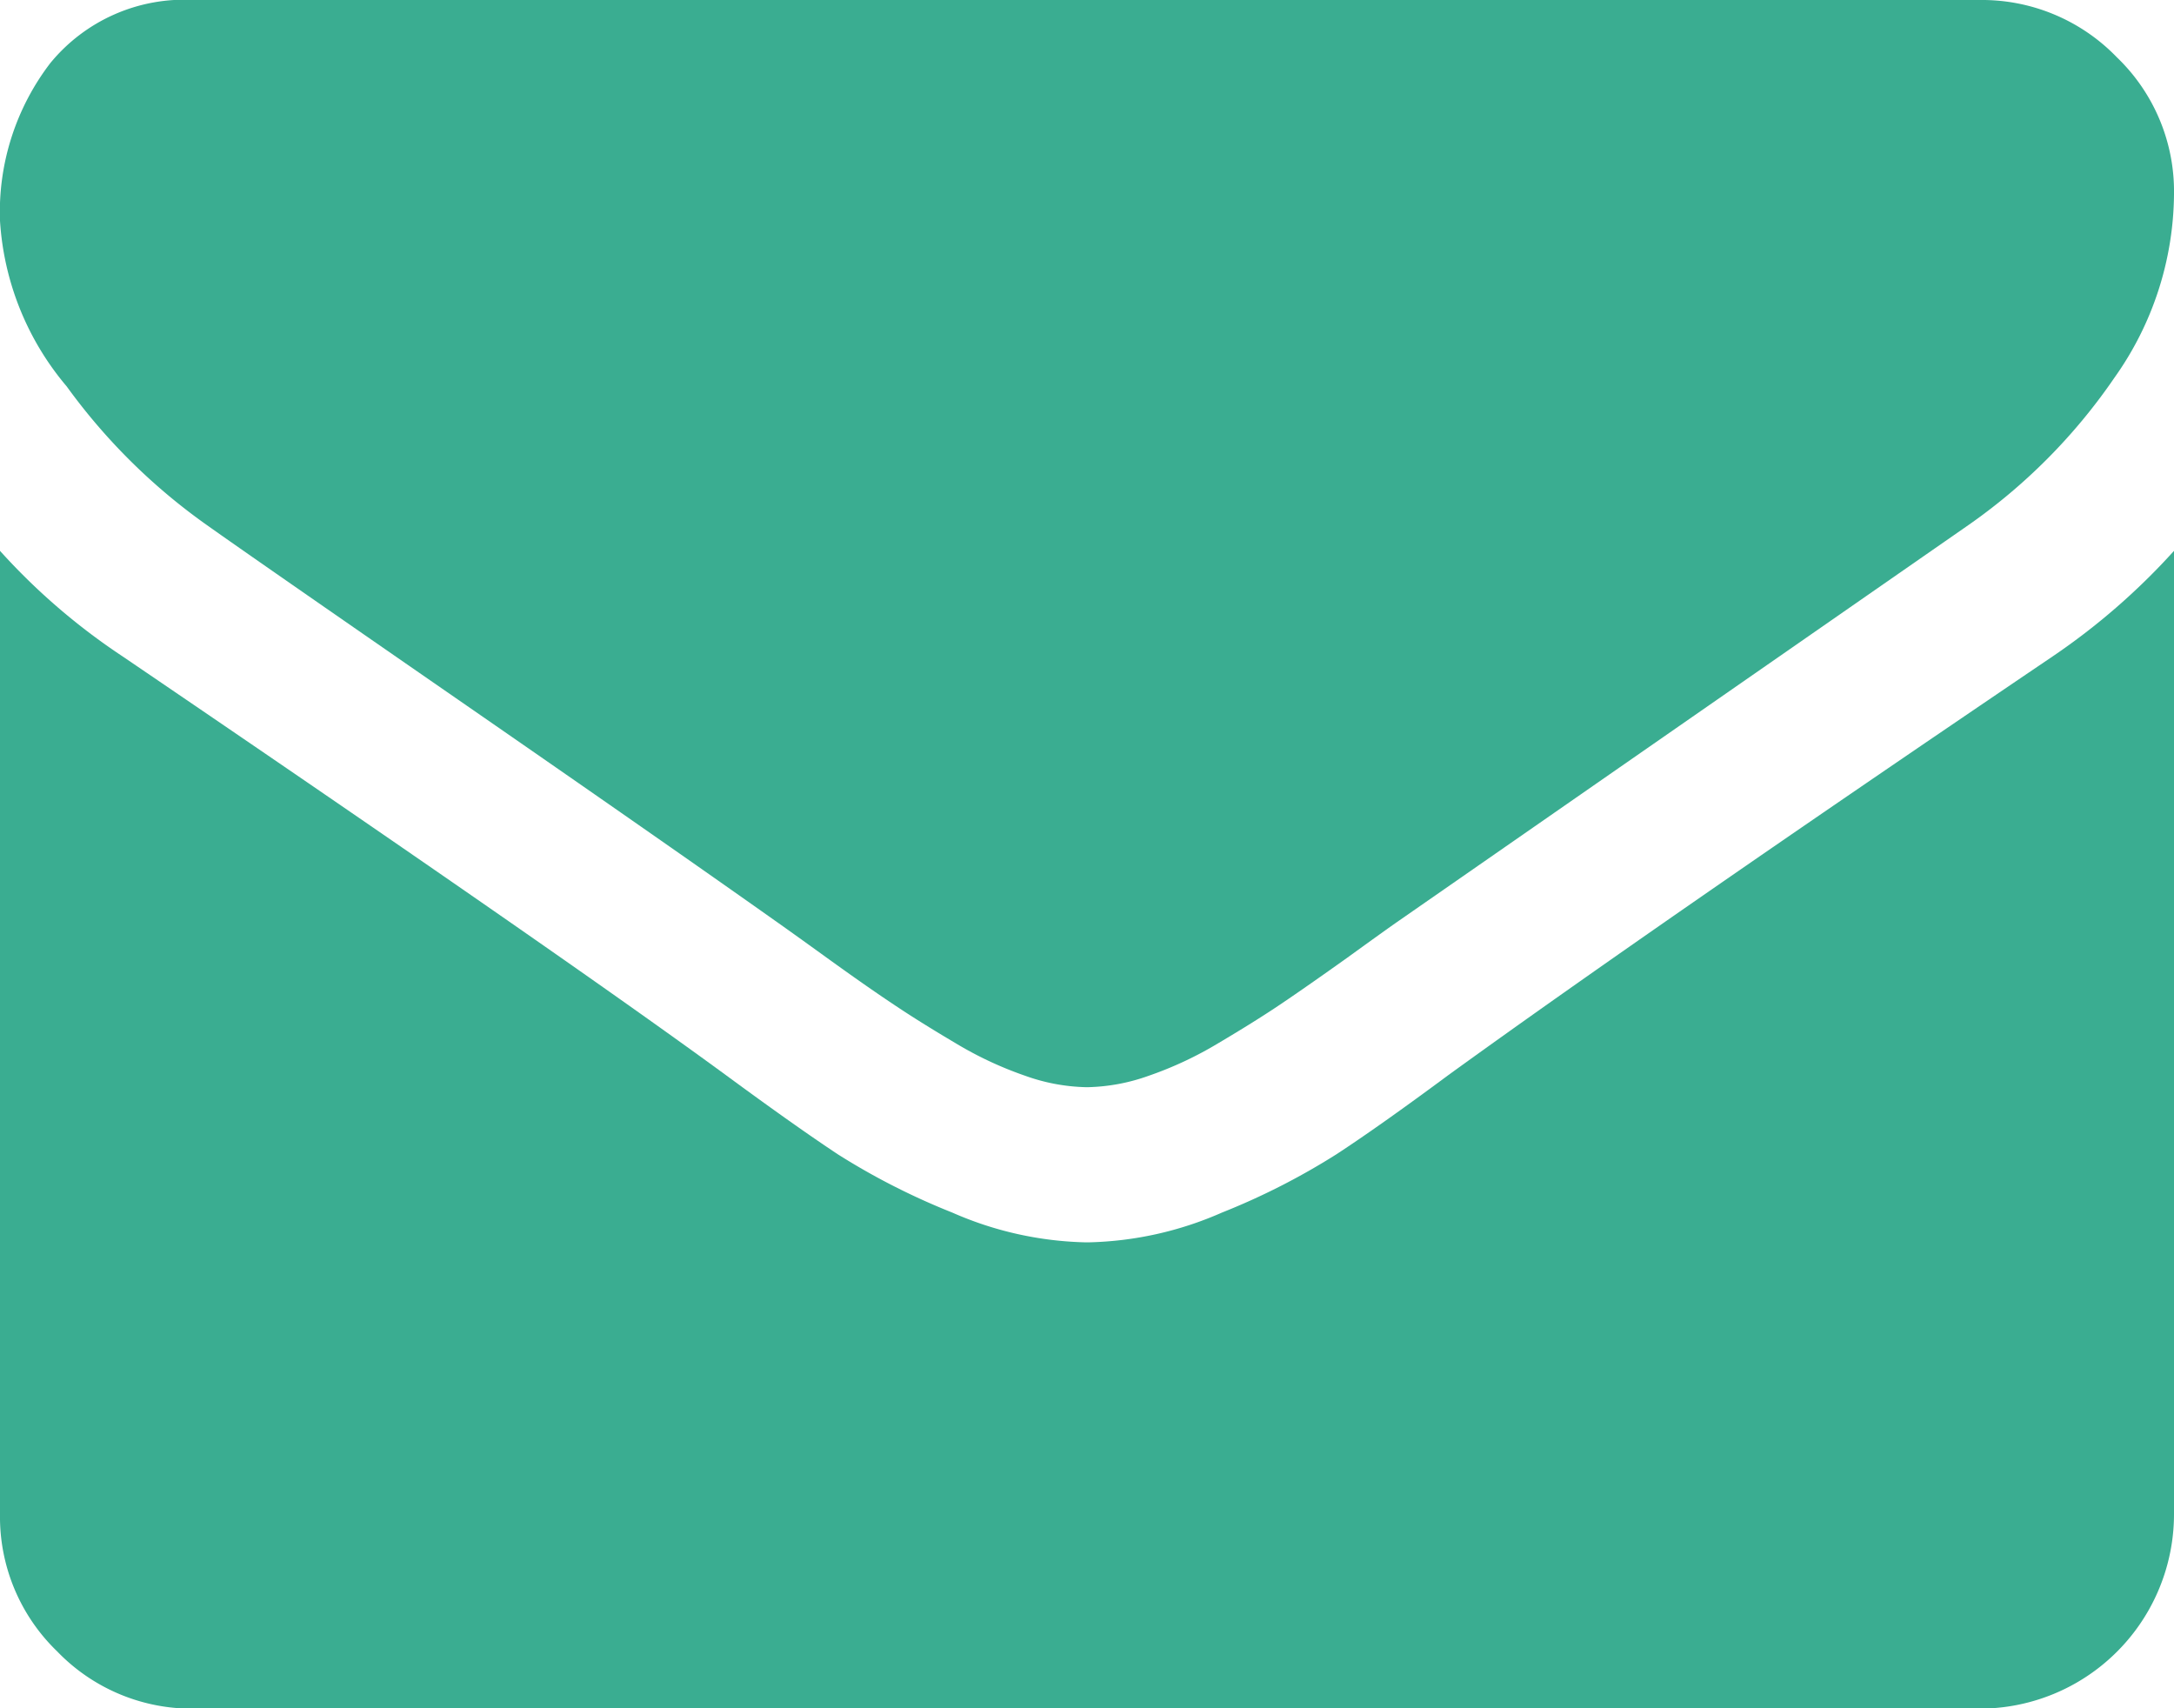 <svg xmlns="http://www.w3.org/2000/svg" width="19" height="14.928" viewBox="0 0 19 14.928">
  <g id="envelope_1" data-name="envelope 1" transform="translate(0 -2.036)">
    <g id="Group" transform="translate(0 2.036)">
      <g id="Group-2" data-name="Group">
        <path id="Vector" d="M1.824,4.6Q2.184,4.856,4,6.112T6.775,8.047q.106.074.451.323t.572.4q.228.154.551.345a3.2,3.2,0,0,0,.61.286,1.68,1.68,0,0,0,.53.1h.021a1.682,1.682,0,0,0,.53-.1,3.2,3.2,0,0,0,.61-.286q.323-.191.551-.345t.573-.4q.344-.249.451-.323L17.187,4.6A5.035,5.035,0,0,0,18.48,3.3,2.8,2.8,0,0,0,19,1.7,1.625,1.625,0,0,0,18.5.5,1.639,1.639,0,0,0,17.3,0H1.7A1.514,1.514,0,0,0,.44.551,2.14,2.14,0,0,0,0,1.93,2.477,2.477,0,0,0,.583,3.377,5.263,5.263,0,0,0,1.824,4.6Z" fill="#3aad91"/>
        <path id="Vector-2" data-name="Vector" d="M17.94.922Q14.462,3.276,12.66,4.58q-.6.445-.981.694a6.052,6.052,0,0,1-1,.509,3.051,3.051,0,0,1-1.166.26H9.489a3.052,3.052,0,0,1-1.166-.26,6.056,6.056,0,0,1-1-.509q-.376-.249-.981-.694Q4.909,3.531,1.071.922A5.616,5.616,0,0,1,0,0V8.418a1.633,1.633,0,0,0,.5,1.2,1.633,1.633,0,0,0,1.2.5H17.3a1.7,1.7,0,0,0,1.7-1.7V0A5.847,5.847,0,0,1,17.94.922Z" transform="translate(0 4.814)" fill="#3aad91"/>
      </g>
    </g>
  </g>
</svg>
